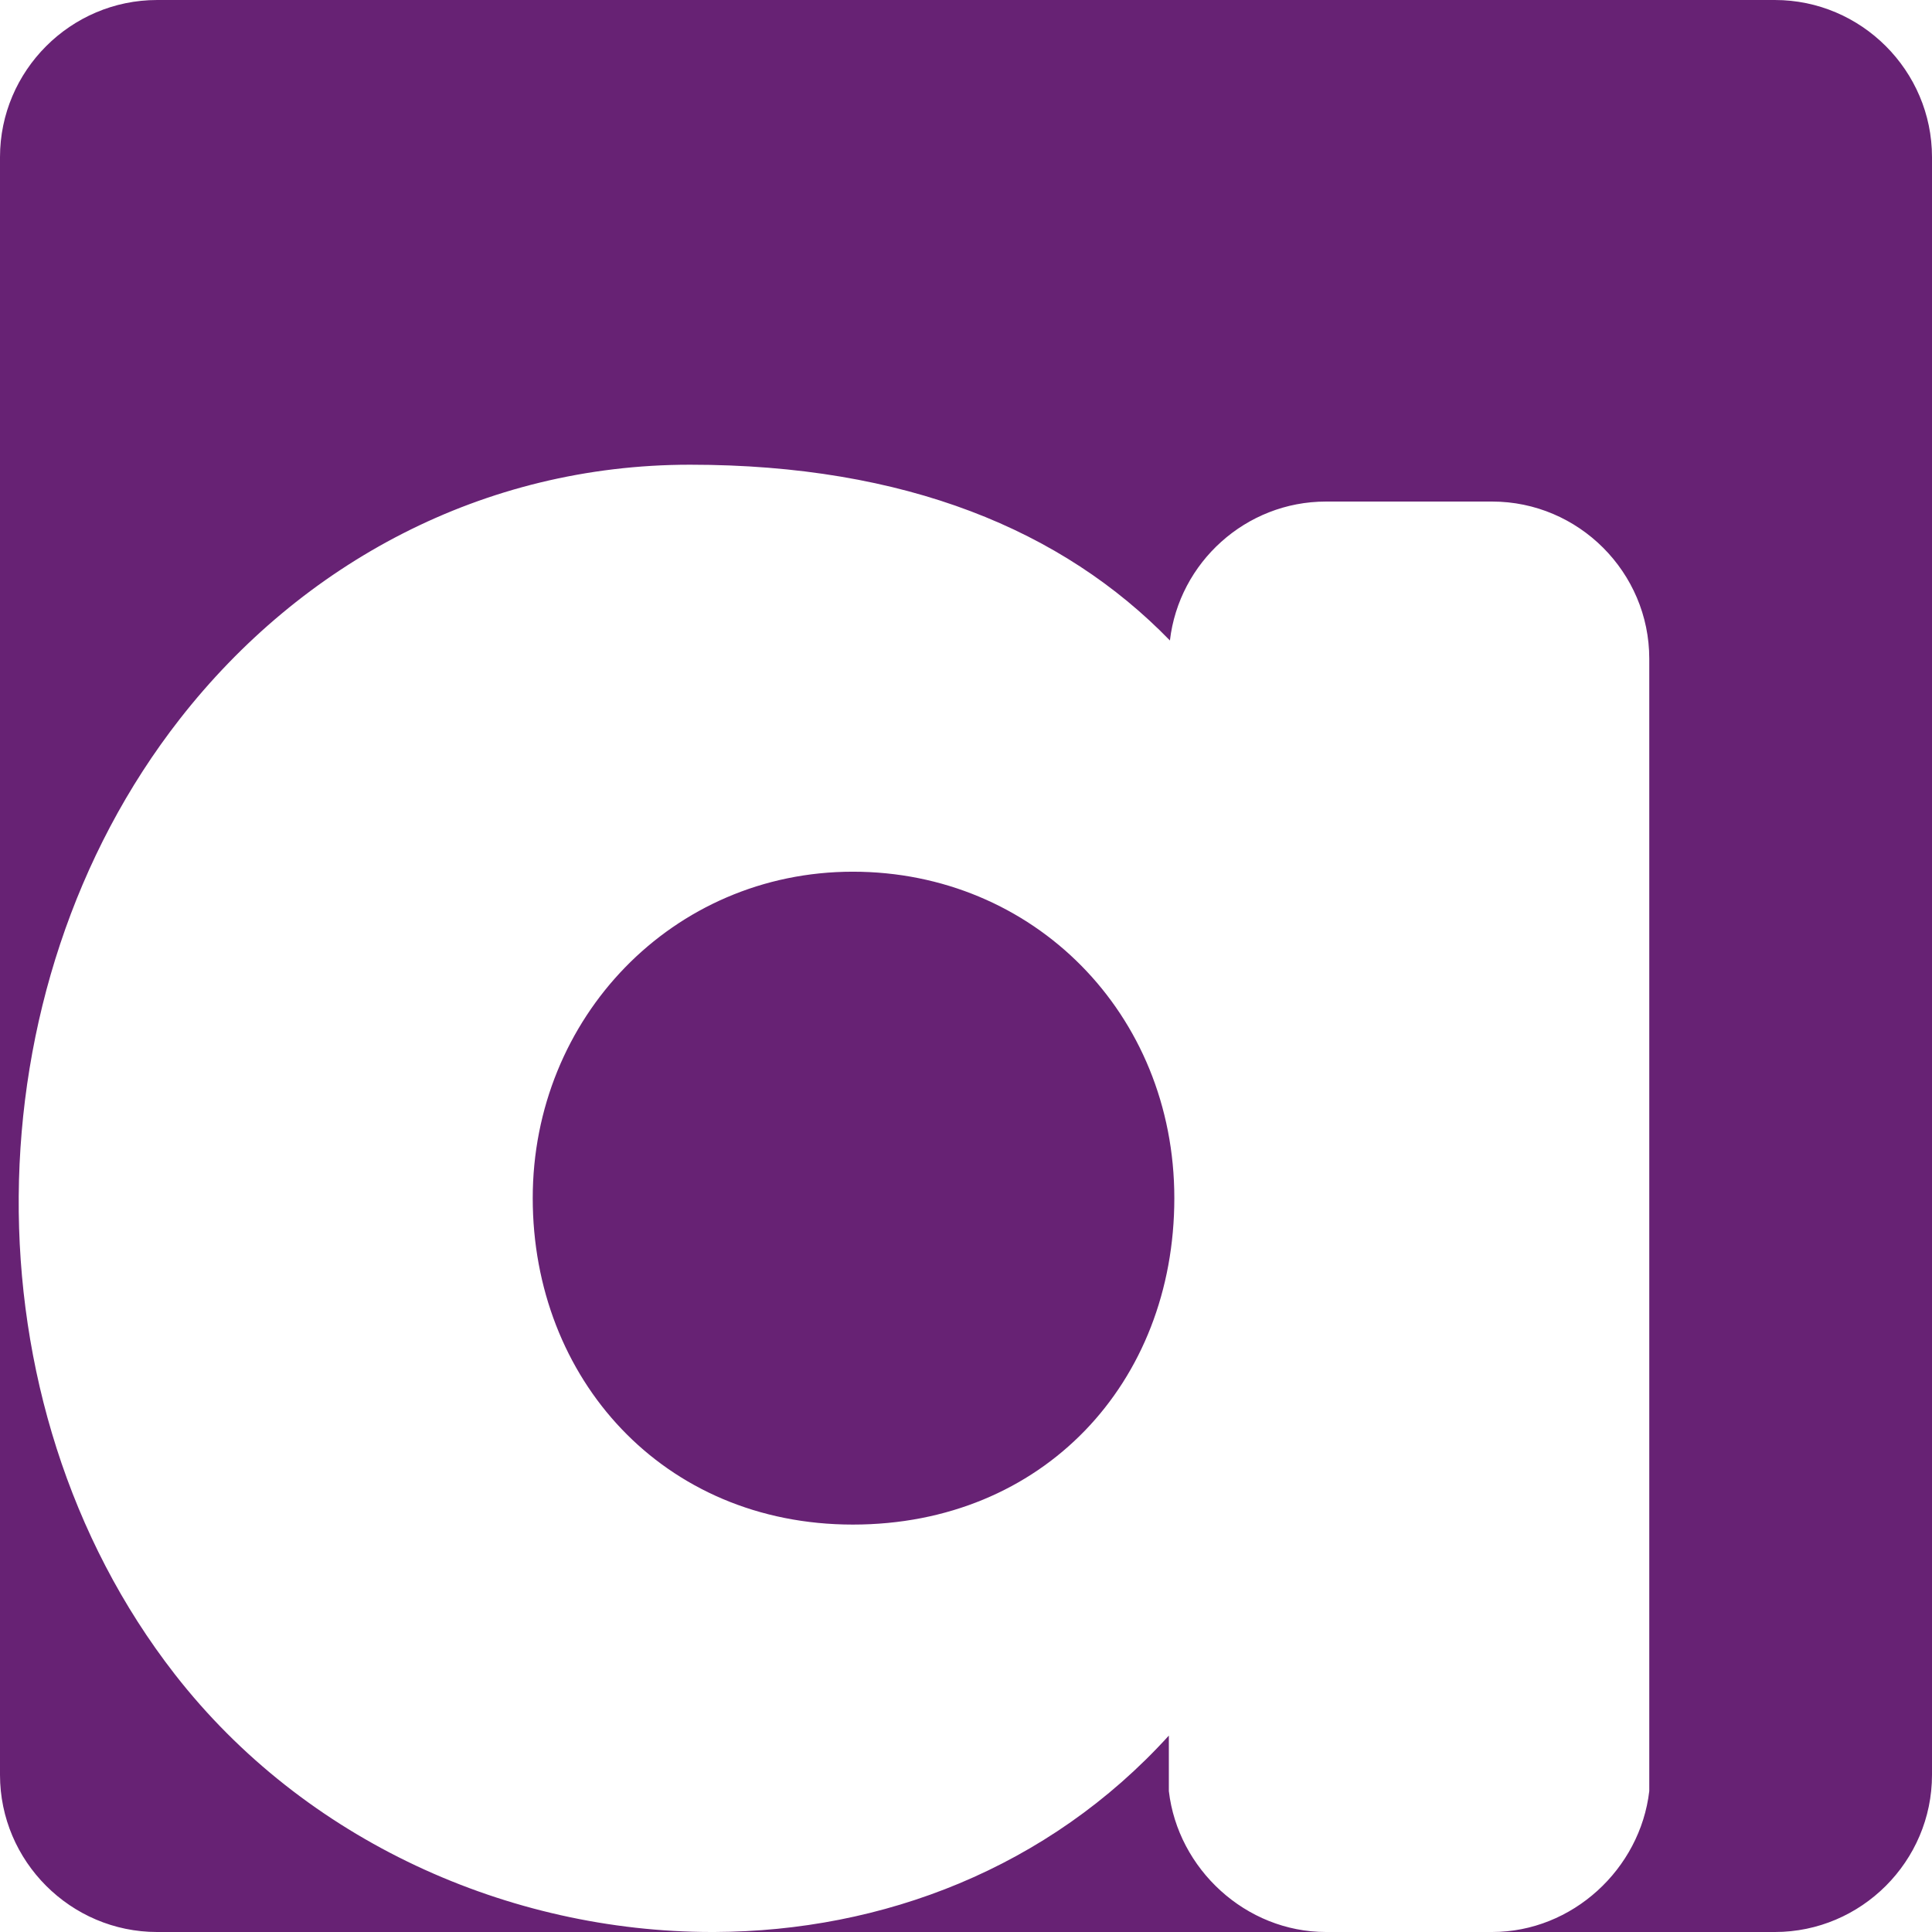 <svg xmlns:xlink="http://www.w3.org/1999/xlink" viewBox="0 0 6747.96 6747.96" style="shape-rendering:geometricPrecision; text-rendering:geometricPrecision; image-rendering:optimizeQuality; fill-rule:evenodd; clip-rule:evenodd" version="1.1" height="495.932mm" width="495.932mm" xml:space="preserve" xmlns="http://www.w3.org/2000/svg">
 <defs>
  <style type="text/css">
   
    .fil0 {fill:#672274}
   
  </style>
 </defs>
 <g id="Layer_x0020_1">
  <path d="M2978.78 3044.61c629.69,0 1122.83,494.41 1122.83,1140.17 0,645.76 -459.17,1140.16 -1122.83,1140.16 -663.66,0 -1118.09,-510.47 -1118.09,-1140.16 0,-629.69 488.4,-1140.17 1118.09,-1140.17zm1652.49 3703.35l-2135.31 0c585.45,-2.31 1164.93,-221.71 1586.51,-686.04l0 193.91c31.76,272.2 268.45,492.13 548.81,492.13l580.37 0c280.36,0 517.05,-219.95 548.81,-492.13l0 -3955.24c0,-301.82 -246.96,-548.8 -548.81,-548.8l-580.37 0c-280.36,0 -513.32,213.05 -545.08,485.25 -374.34,-385.29 -922.68,-613.93 -1675.98,-613.93 -723.52,0 -1357.02,344.15 -1782.04,887.94 -738.04,944.28 -756.89,2387.01 -17.65,3336.62 454.23,583.49 1167.94,899.77 1874.35,900.29l-1380.29 0 -555.78 0c-301.84,0 -548.81,-246.96 -548.81,-548.81l0 -652.38 0 -4997.97c0,-301.85 246.96,-548.8 548.81,-548.8l5650.35 0c301.85,0 548.8,246.96 548.8,548.8l0 5650.35c0,301.85 -246.96,548.81 -548.8,548.81l-987.51 0 -580.37 0z" class="fil0"></path>
 </g>
</svg>
